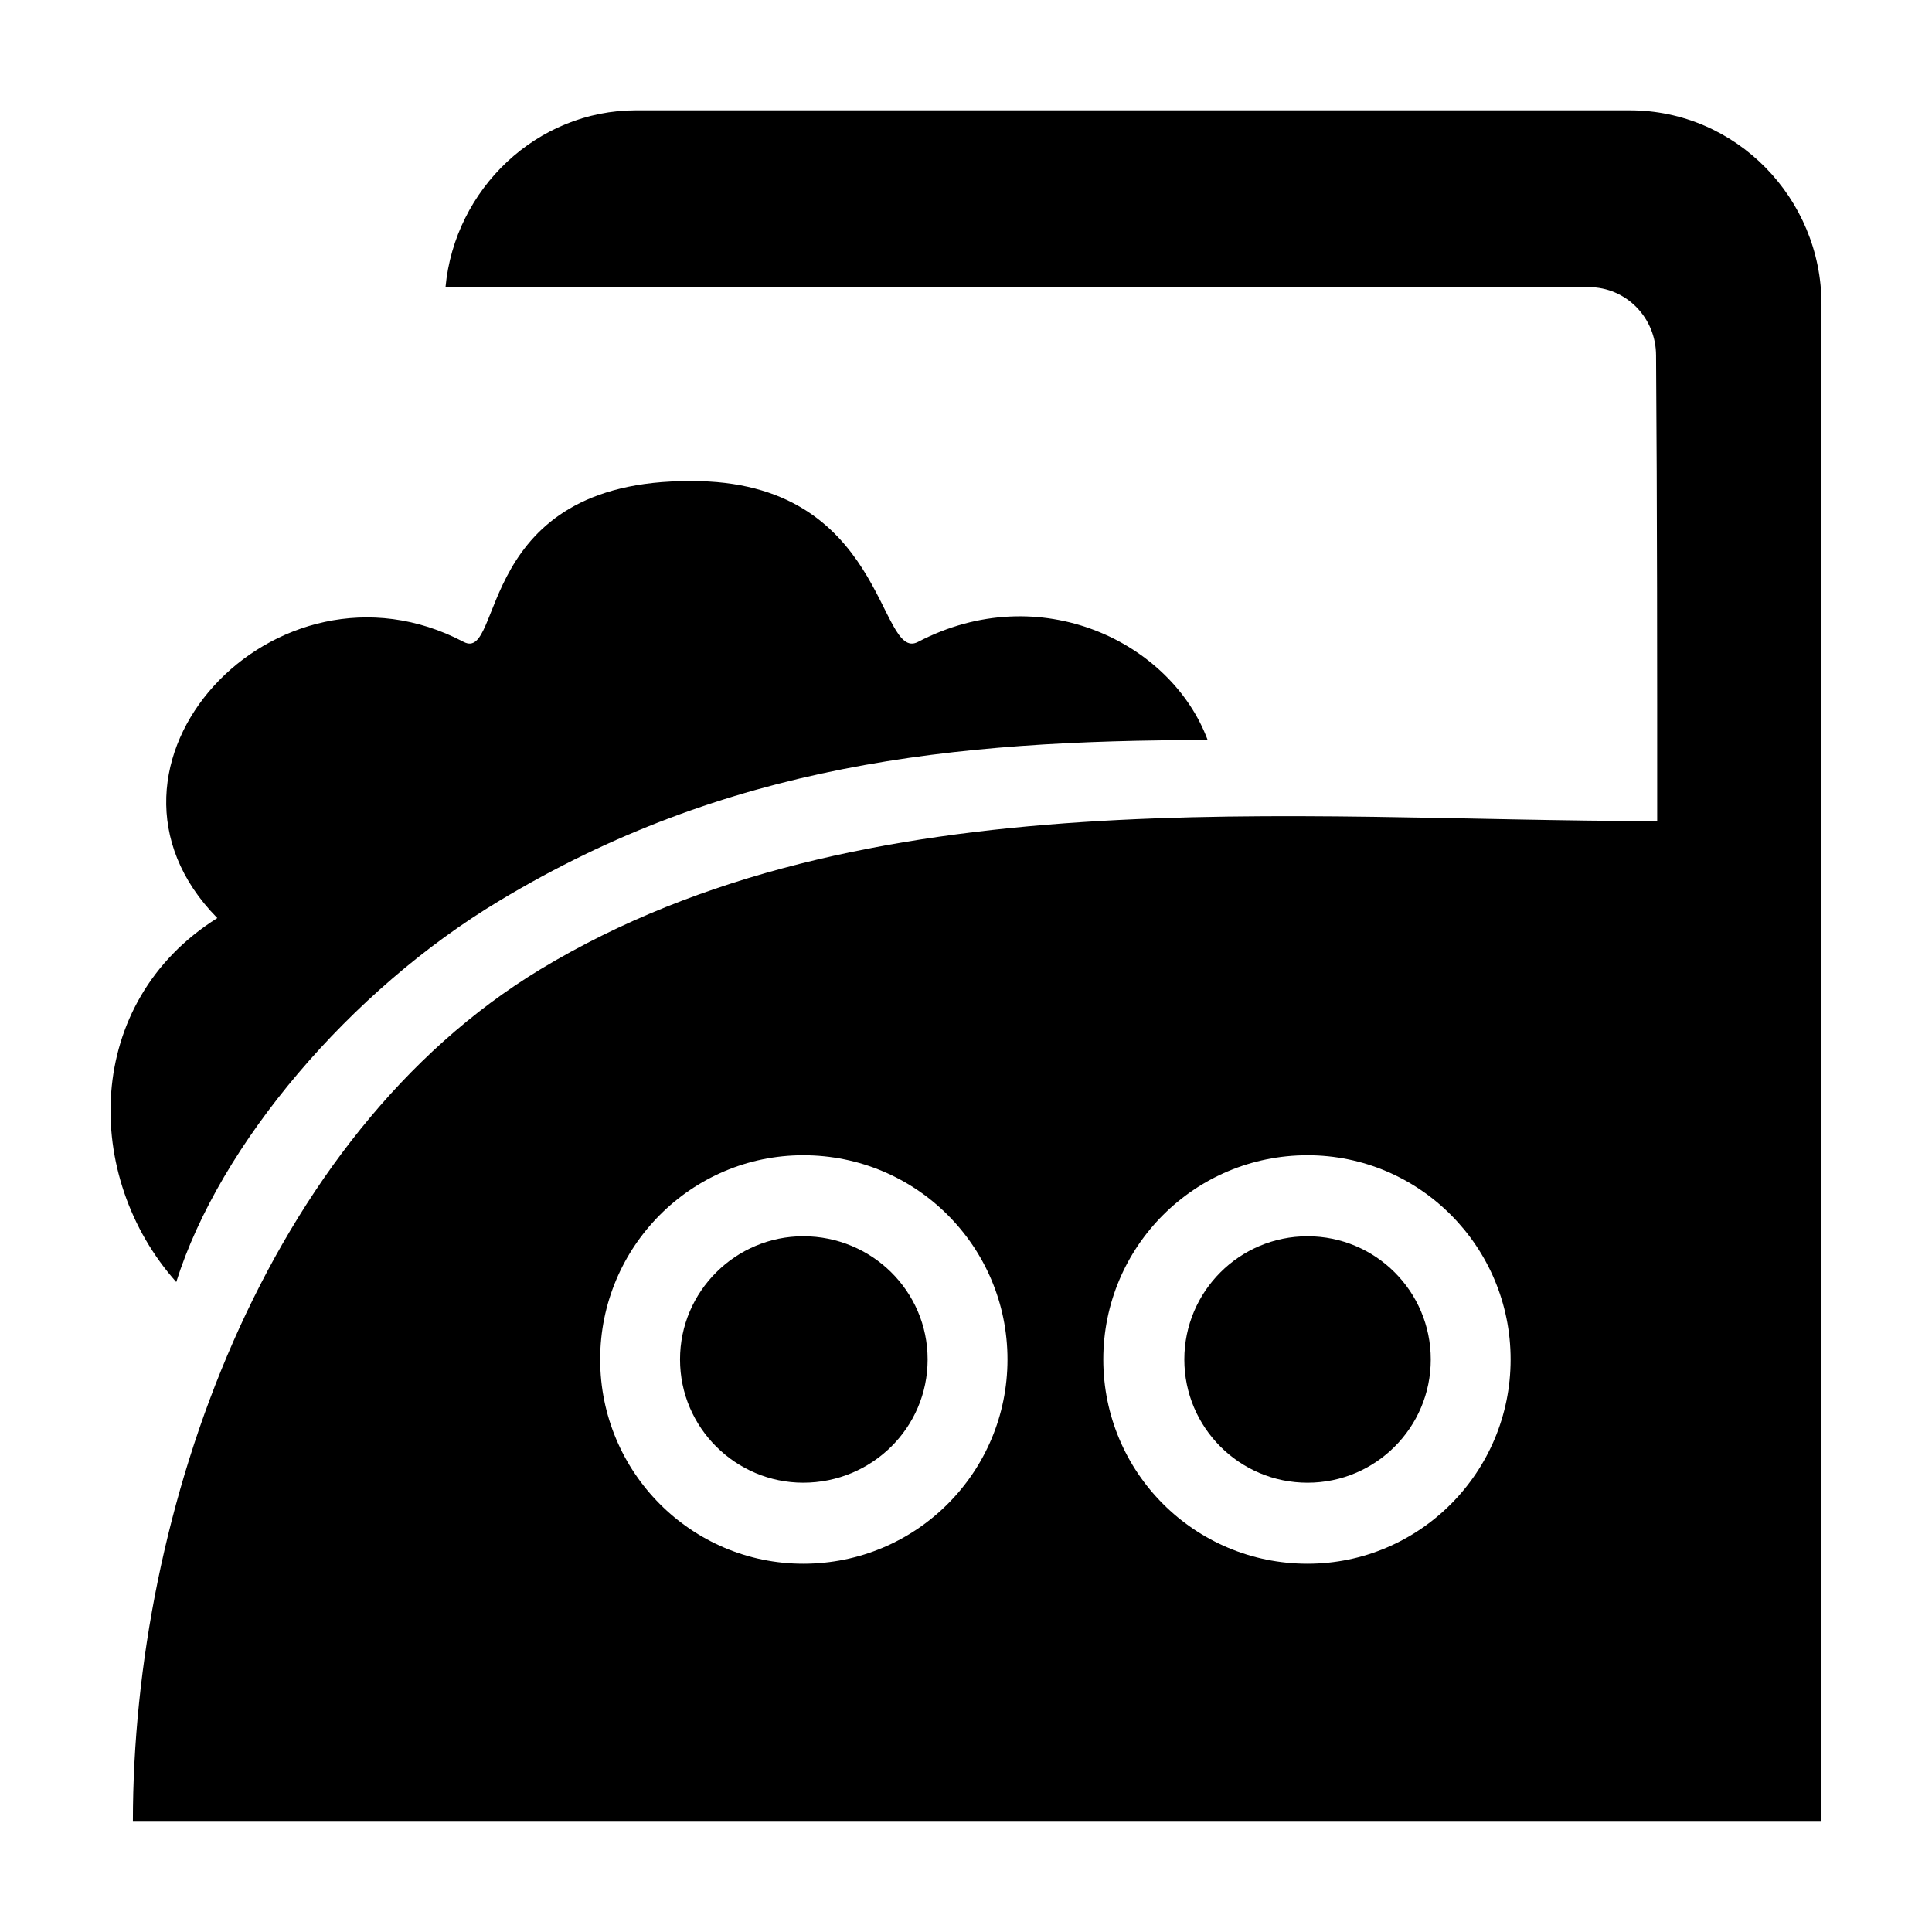 <?xml version="1.0" encoding="UTF-8"?>
<!-- Uploaded to: ICON Repo, www.iconrepo.com, Generator: ICON Repo Mixer Tools -->
<svg fill="#000000" width="800px" height="800px" version="1.1" viewBox="144 144 512 512" xmlns="http://www.w3.org/2000/svg">
 <g>
  <path d="m356.87 471.62c-17.84 0-32.656 14.516-32.656 32.656s14.816 32.656 32.656 32.656c18.141 0 32.961-14.516 32.961-32.656s-14.82-32.656-32.961-32.656z"/>
  <path d="m190.71 483.75c11.488-36.586 46.262-77.406 85.566-100.99 60.172-36.285 120.04-42.633 187.77-42.633-9.68-26-44.445-42.934-76.801-26-10.578 5.441-8.465-42.934-60.172-42.633-57.449-0.301-49.586 48.074-60.172 42.633-49.887-26.305-104.92 32.961-65.309 73.172-35.676 22.375-35.676 68.641-10.883 96.453z"/>
  <path d="m523.17 504.28c0 18.035-14.617 32.656-32.656 32.656-18.035 0-32.656-14.621-32.656-32.656s14.621-32.656 32.656-32.656c18.039 0 32.656 14.621 32.656 32.656"/>
  <path d="m575.92 173.23h-263.36c-26.309 0-48.078 20.863-50.496 46.863h302.97c9.98 0 17.84 8.16 17.84 18.141 0.301 41.121 0.301 82.242 0.301 123.36-97.059 0-210.45-12.398-296.01 39.309-72.875 44.148-107.95 143.32-107.95 225.87h447.5v-402.14c0-28.117-22.676-51.406-50.793-51.398zm-219.05 385.17c-29.633 0-53.82-24.188-53.82-54.125 0.004-29.93 24.191-54.125 53.82-54.125 29.938 0 54.125 24.188 54.125 54.125s-24.188 54.125-54.125 54.125zm133.64 0c-29.938 0-54.125-24.188-54.125-54.125 0-29.93 24.191-54.125 54.125-54.125 29.633 0 53.82 24.188 53.82 54.125 0.004 29.938-24.184 54.125-53.82 54.125z"/>
 </g>
</svg>